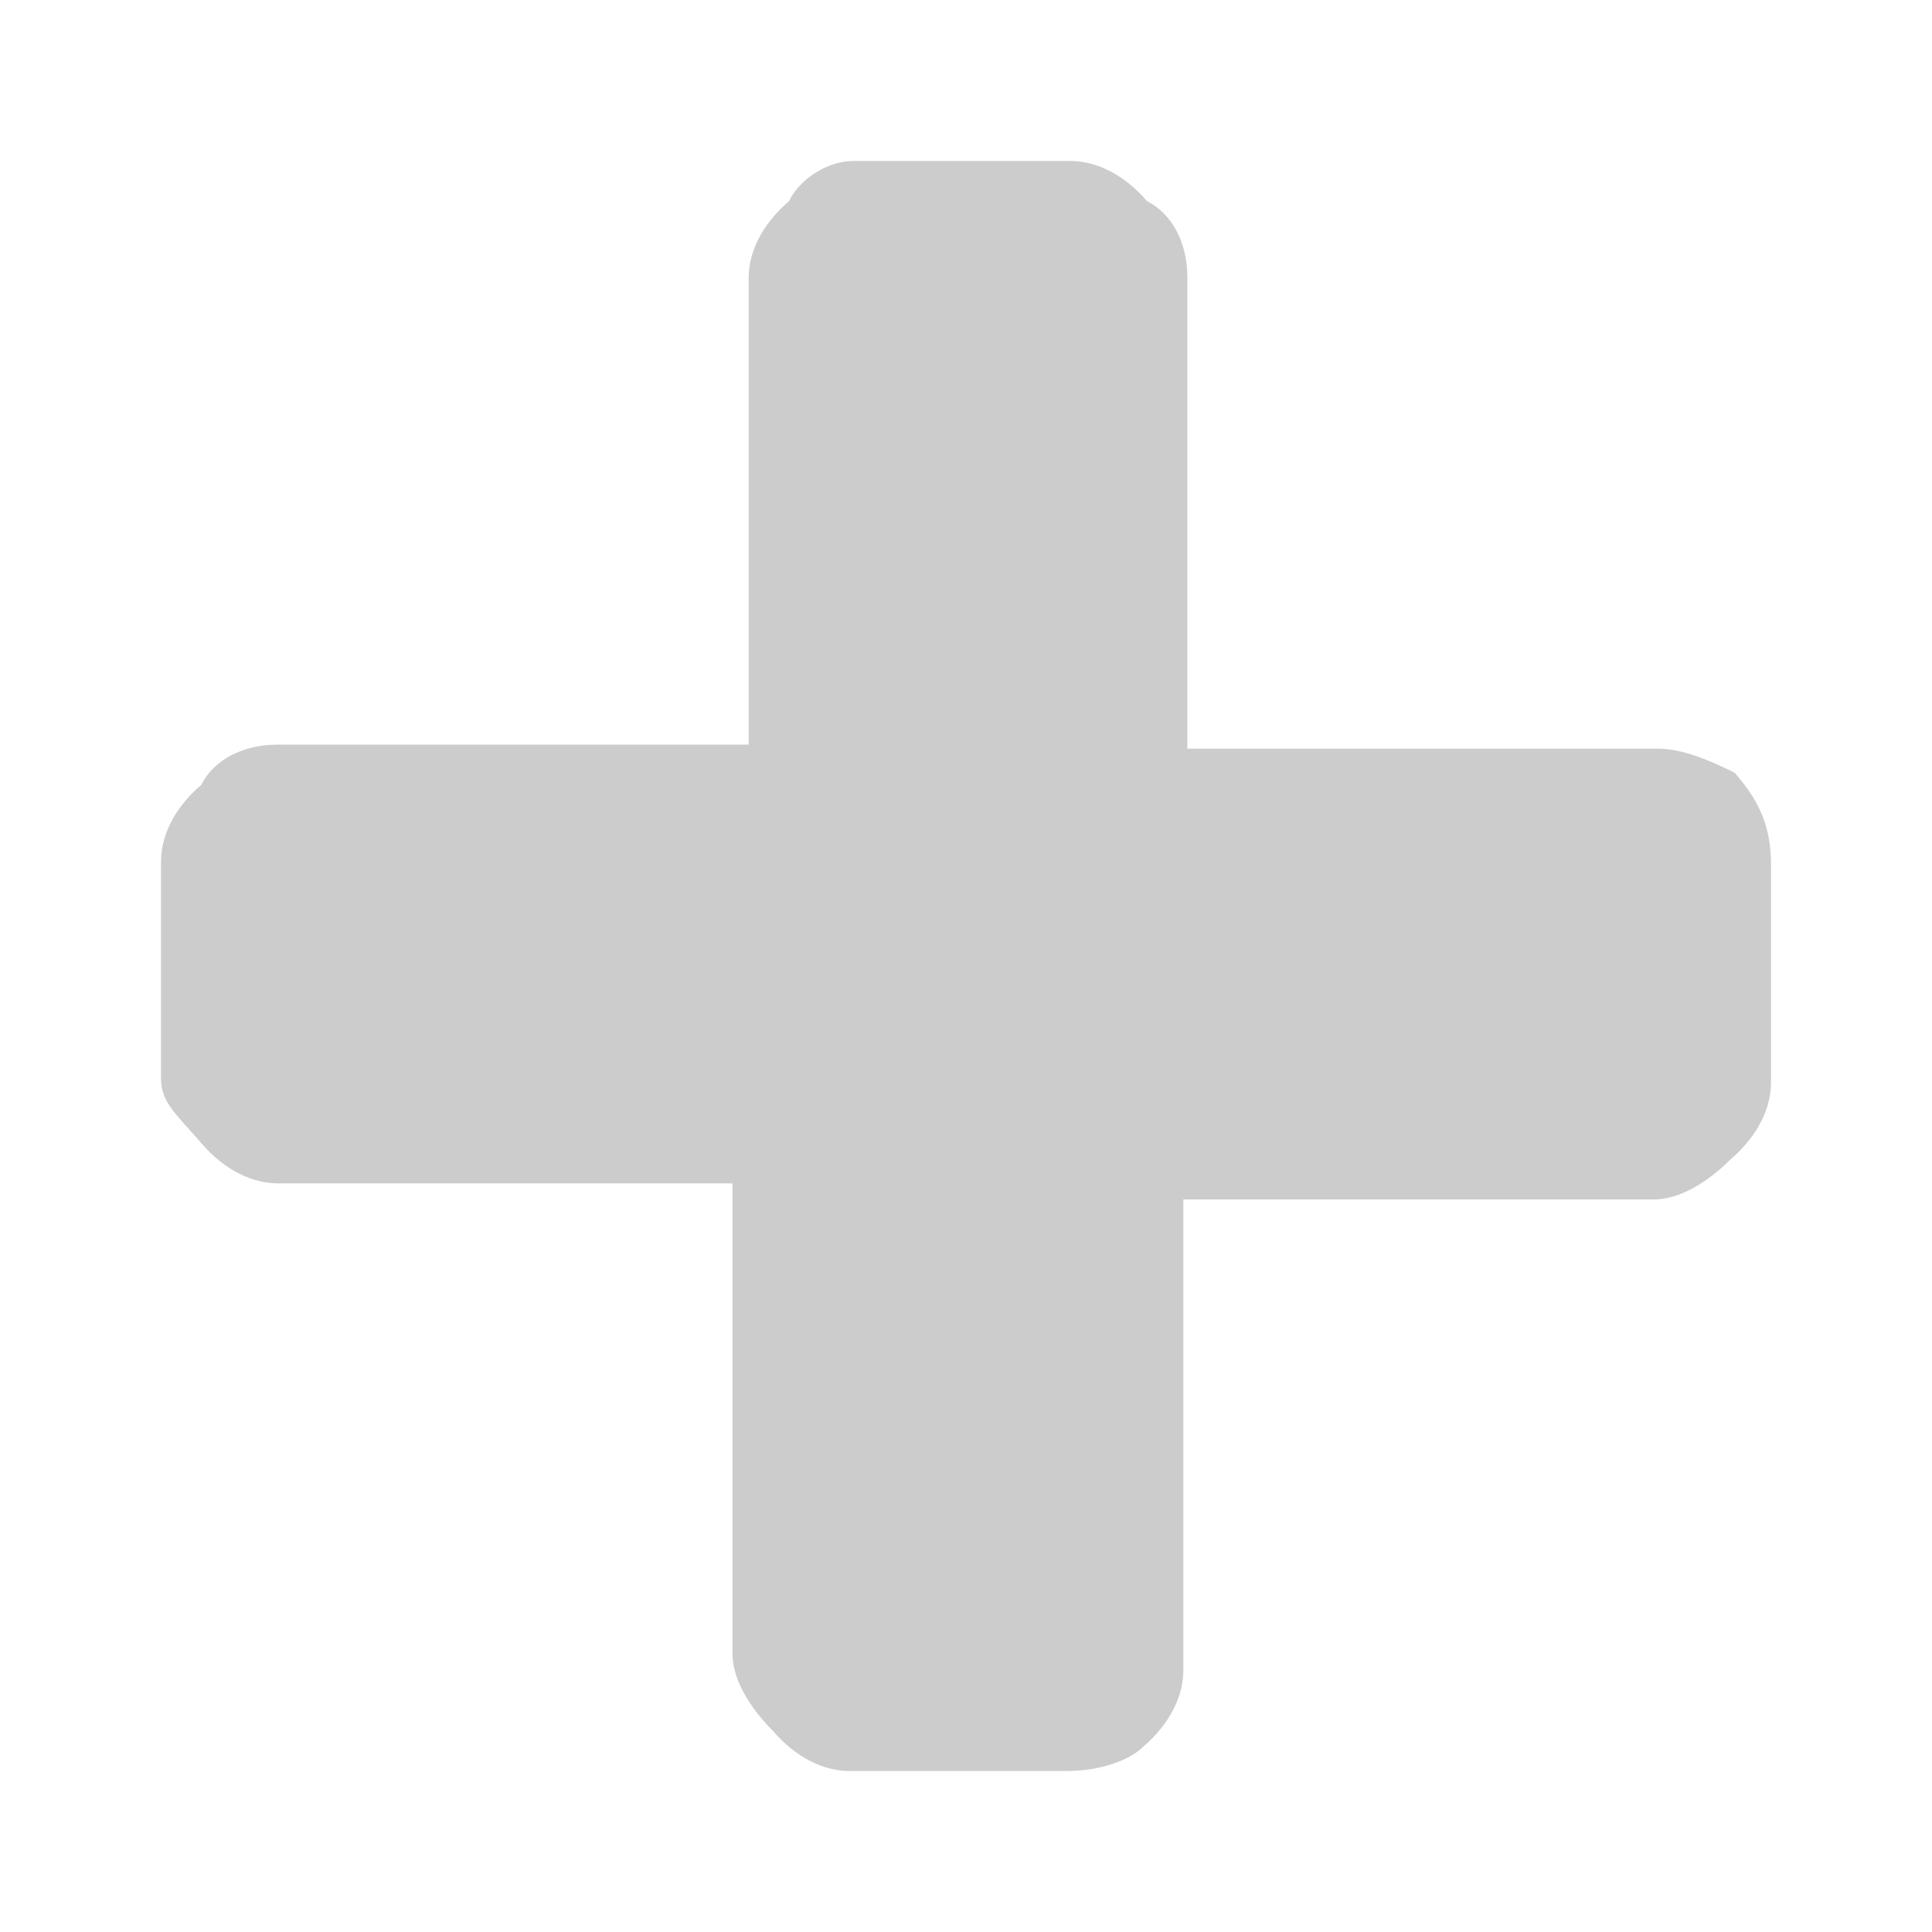 <?xml version="1.0" encoding="utf-8"?>
<!-- Generator: Adobe Illustrator 26.0.3, SVG Export Plug-In . SVG Version: 6.00 Build 0)  -->
<svg version="1.1" id="Ebene_1" xmlns="http://www.w3.org/2000/svg" xmlns:xlink="http://www.w3.org/1999/xlink" x="0px" y="0px" viewBox="0 0 48 48" style="enable-background:new 0 0 48 48;" xml:space="preserve">
<style type="text/css">
	.st0{fill:#CDCCCC;}
</style>
<path class="st0" d="M44,21.5v5.4c0,0.6-0.3,1.3-1,1.9c-0.6,0.6-1.3,1-1.9,1H29.4v11.7c0,0.6-0.3,1.3-1,1.9c-0.3,0.3-1,0.6-1.9,0.6  h-5.4c-0.6,0-1.3-0.3-1.9-1c-0.6-0.6-1-1.3-1-1.9V29.4H6.9c-0.6,0-1.3-0.3-1.9-1s-1-1-1-1.6v-5.4c0-0.6,0.3-1.3,1-1.9  c0.3-0.6,1-1,1.9-1h11.7V6.9c0-0.6,0.3-1.3,1-1.9c0.3-0.6,1-1,1.6-1h5.4c0.6,0,1.3,0.3,1.9,1c0.6,0.3,1,1,1,1.9v11.7h11.7  c0.6,0,1.3,0.3,1.9,0.6C43.7,19.9,44,20.5,44,21.5z" />
</svg>
